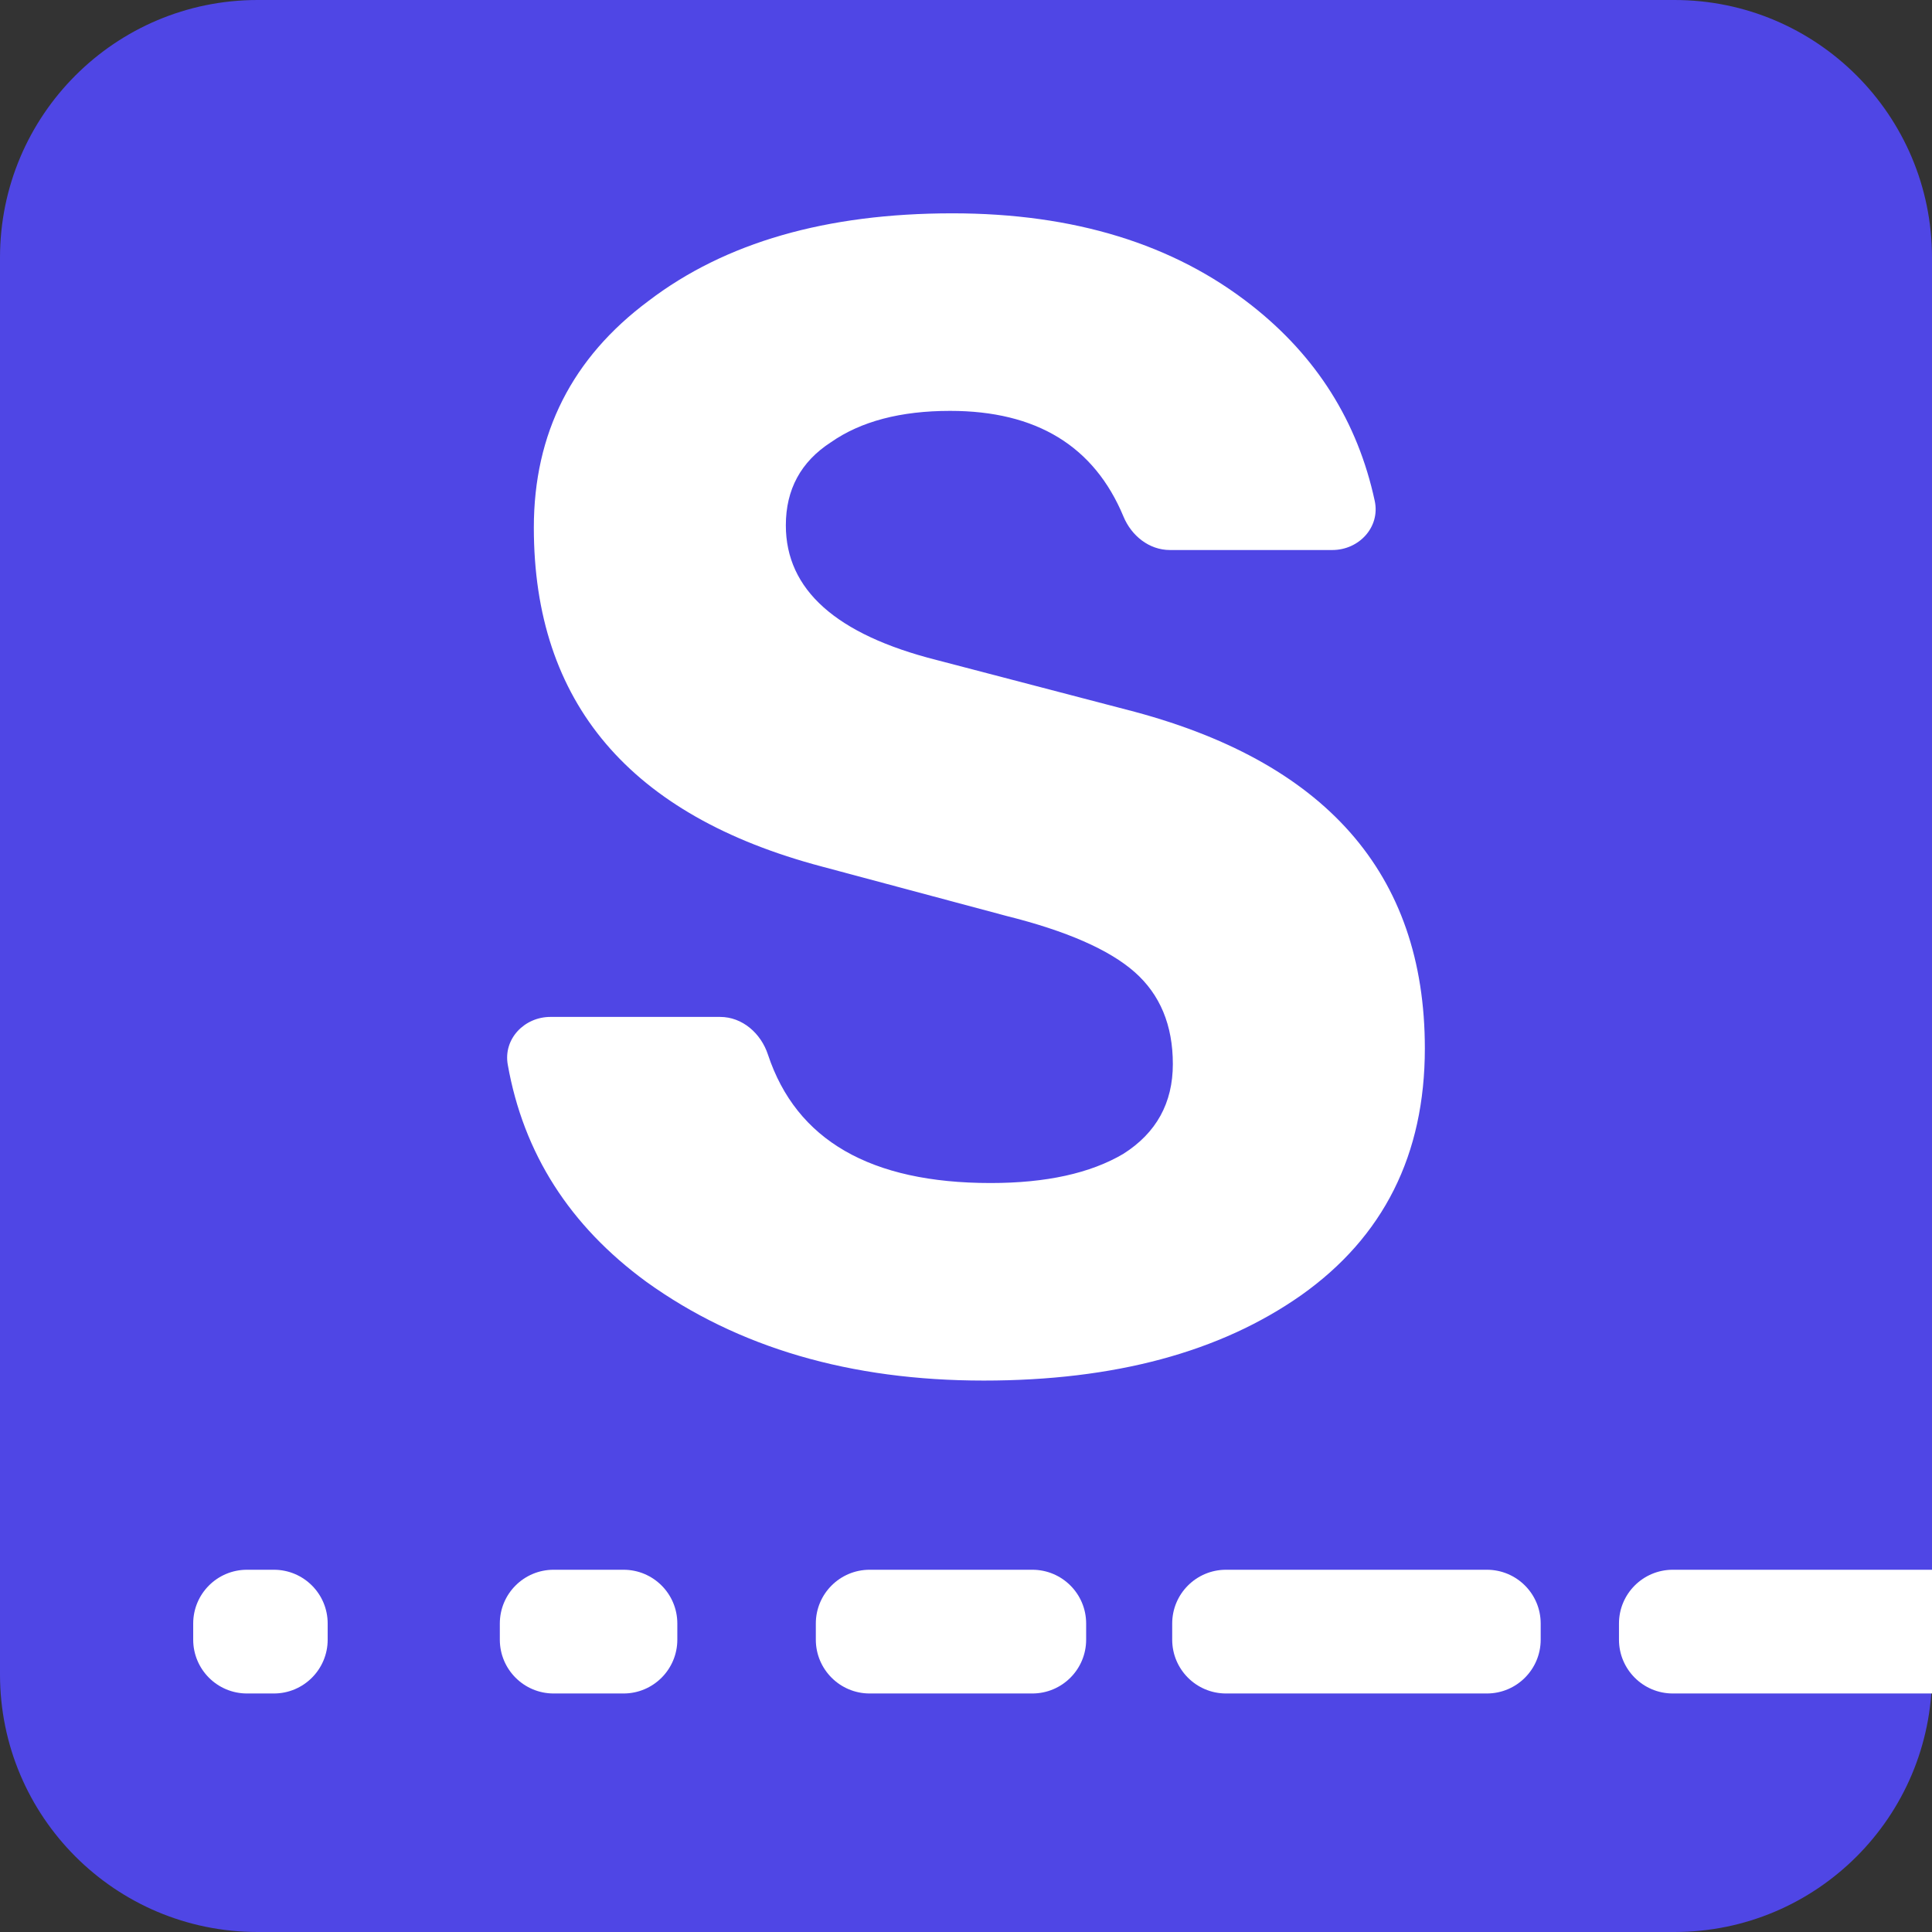 <svg xmlns="http://www.w3.org/2000/svg" version="1.1" xmlns:xlink="http://www.w3.org/1999/xlink" xmlns:svgjs="http://svgjs.dev/svgjs" width="48" height="48"><rect width="100%" height="100%" fill="#333333" stroke="none"/><svg width="48" height="48" viewBox="0 0 48 48" fill="none" xmlns="http://www.w3.org/2000/svg">
<path d="M0 6.4C0 2.865 2.865 0 6.4 0H41.6C45.135 0 48 2.865 48 6.4V41.6C48 45.135 45.135 48 41.6 48H6.4C2.865 48 0 45.135 0 41.6V6.4Z" fill="#4F46E5"></path>
<path d="M24.443 34.3C21.127 34.3 18.332 33.482 16.058 31.846C14.153 30.452 13.005 28.654 12.615 26.45C12.502 25.812 13.027 25.265 13.676 25.265H17.89C18.445 25.265 18.905 25.673 19.079 26.2C19.784 28.328 21.628 29.392 24.611 29.392C25.99 29.392 27.089 29.151 27.909 28.667C28.729 28.147 29.139 27.403 29.139 26.436C29.139 25.47 28.822 24.708 28.189 24.15C27.555 23.592 26.493 23.128 25.003 22.756L20.419 21.529C15.648 20.265 13.263 17.458 13.263 13.108C13.263 10.765 14.214 8.888 16.114 7.475C18.015 6.025 20.53 5.3 23.661 5.3C26.68 5.3 29.158 6.062 31.096 7.587C32.711 8.857 33.731 10.477 34.155 12.445C34.295 13.094 33.766 13.665 33.101 13.665H29.066C28.55 13.665 28.111 13.311 27.913 12.835C27.185 11.083 25.749 10.208 23.605 10.208C22.375 10.208 21.387 10.468 20.642 10.989C19.897 11.472 19.524 12.16 19.524 13.052C19.524 14.651 20.773 15.766 23.27 16.398L27.965 17.625C32.922 18.889 35.4 21.696 35.4 26.046C35.4 28.686 34.375 30.731 32.325 32.181C30.313 33.594 27.686 34.3 24.443 34.3Z" fill="white"></path>
<path d="M4.8 40.737C4.8 41.475 5.398 42.074 6.136 42.074H6.805C7.543 42.074 8.141 41.475 8.141 40.737V40.336C8.141 39.598 7.543 39 6.805 39H6.136C5.398 39 4.8 39.598 4.8 40.336V40.737Z" fill="white"></path>
<path d="M12.418 40.737C12.418 41.475 13.016 42.074 13.754 42.074H15.492C16.23 42.074 16.828 41.475 16.828 40.737V40.336C16.828 39.598 16.23 39 15.492 39H13.754C13.016 39 12.418 39.598 12.418 40.336V40.737Z" fill="white"></path>
<path d="M20.269 40.737C20.269 41.475 20.868 42.074 21.606 42.074H25.648C26.387 42.074 26.985 41.475 26.985 40.737V40.336C26.985 39.598 26.387 39 25.648 39H21.606C20.868 39 20.269 39.598 20.269 40.336V40.737Z" fill="white"></path>
<path d="M29.123 40.737C29.123 41.475 29.722 42.074 30.46 42.074H36.941C37.68 42.074 38.278 41.475 38.278 40.737V40.336C38.278 39.598 37.68 39 36.941 39H30.46C29.722 39 29.123 39.598 29.123 40.336V40.737Z" fill="white"></path>
<path d="M48 39H41.56C40.822 39 40.223 39.598 40.223 40.336V40.737C40.223 41.475 40.822 42.074 41.56 42.074H48V39Z" fill="white"></path>
</svg><style>@media (prefers-color-scheme: light) { :root { filter: none; } }
@media (prefers-color-scheme: dark) { :root { filter: none; } }
</style></svg>
